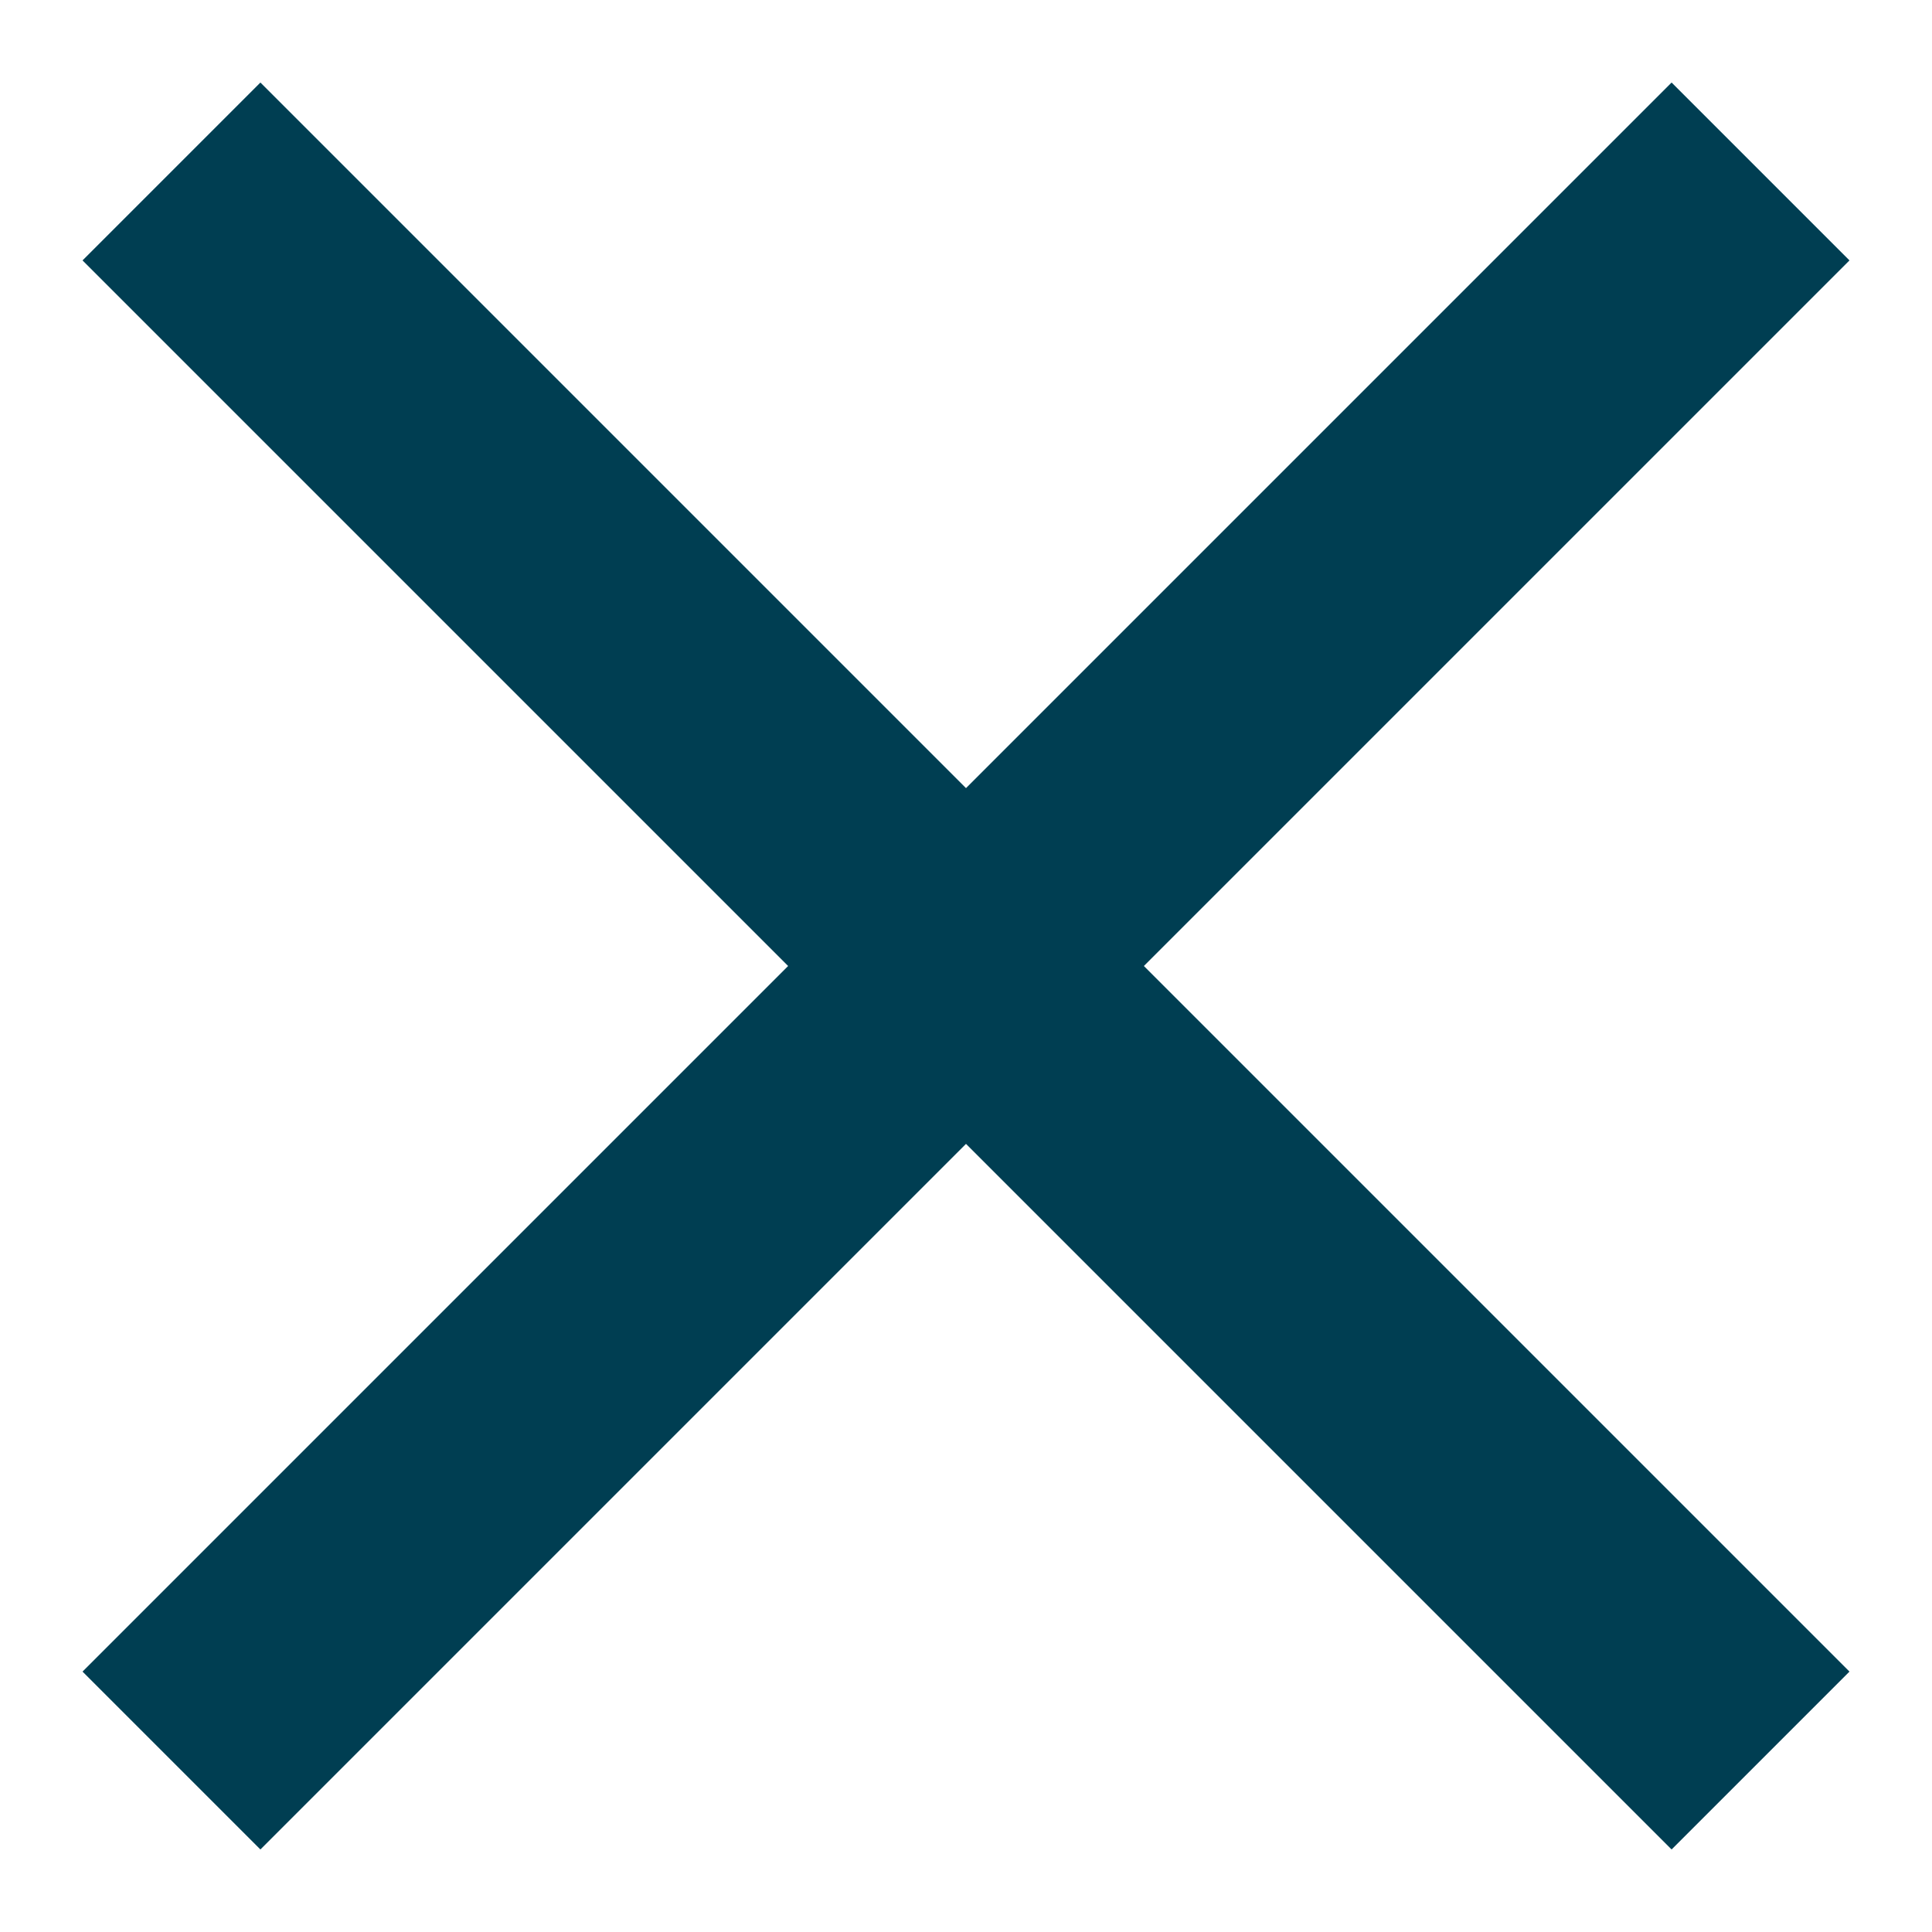 <svg xmlns="http://www.w3.org/2000/svg" width="14" height="14" viewBox="0 0 14 14" fill="none"><path d="M13.402 1.887L12.113 0.598L7 5.711L1.887 0.598L0.598 1.887L5.711 7L0.598 12.113L1.887 13.402L7 8.289L12.113 13.402L13.402 12.113L8.289 7L13.402 1.887Z" fill="#003E52"></path></svg>